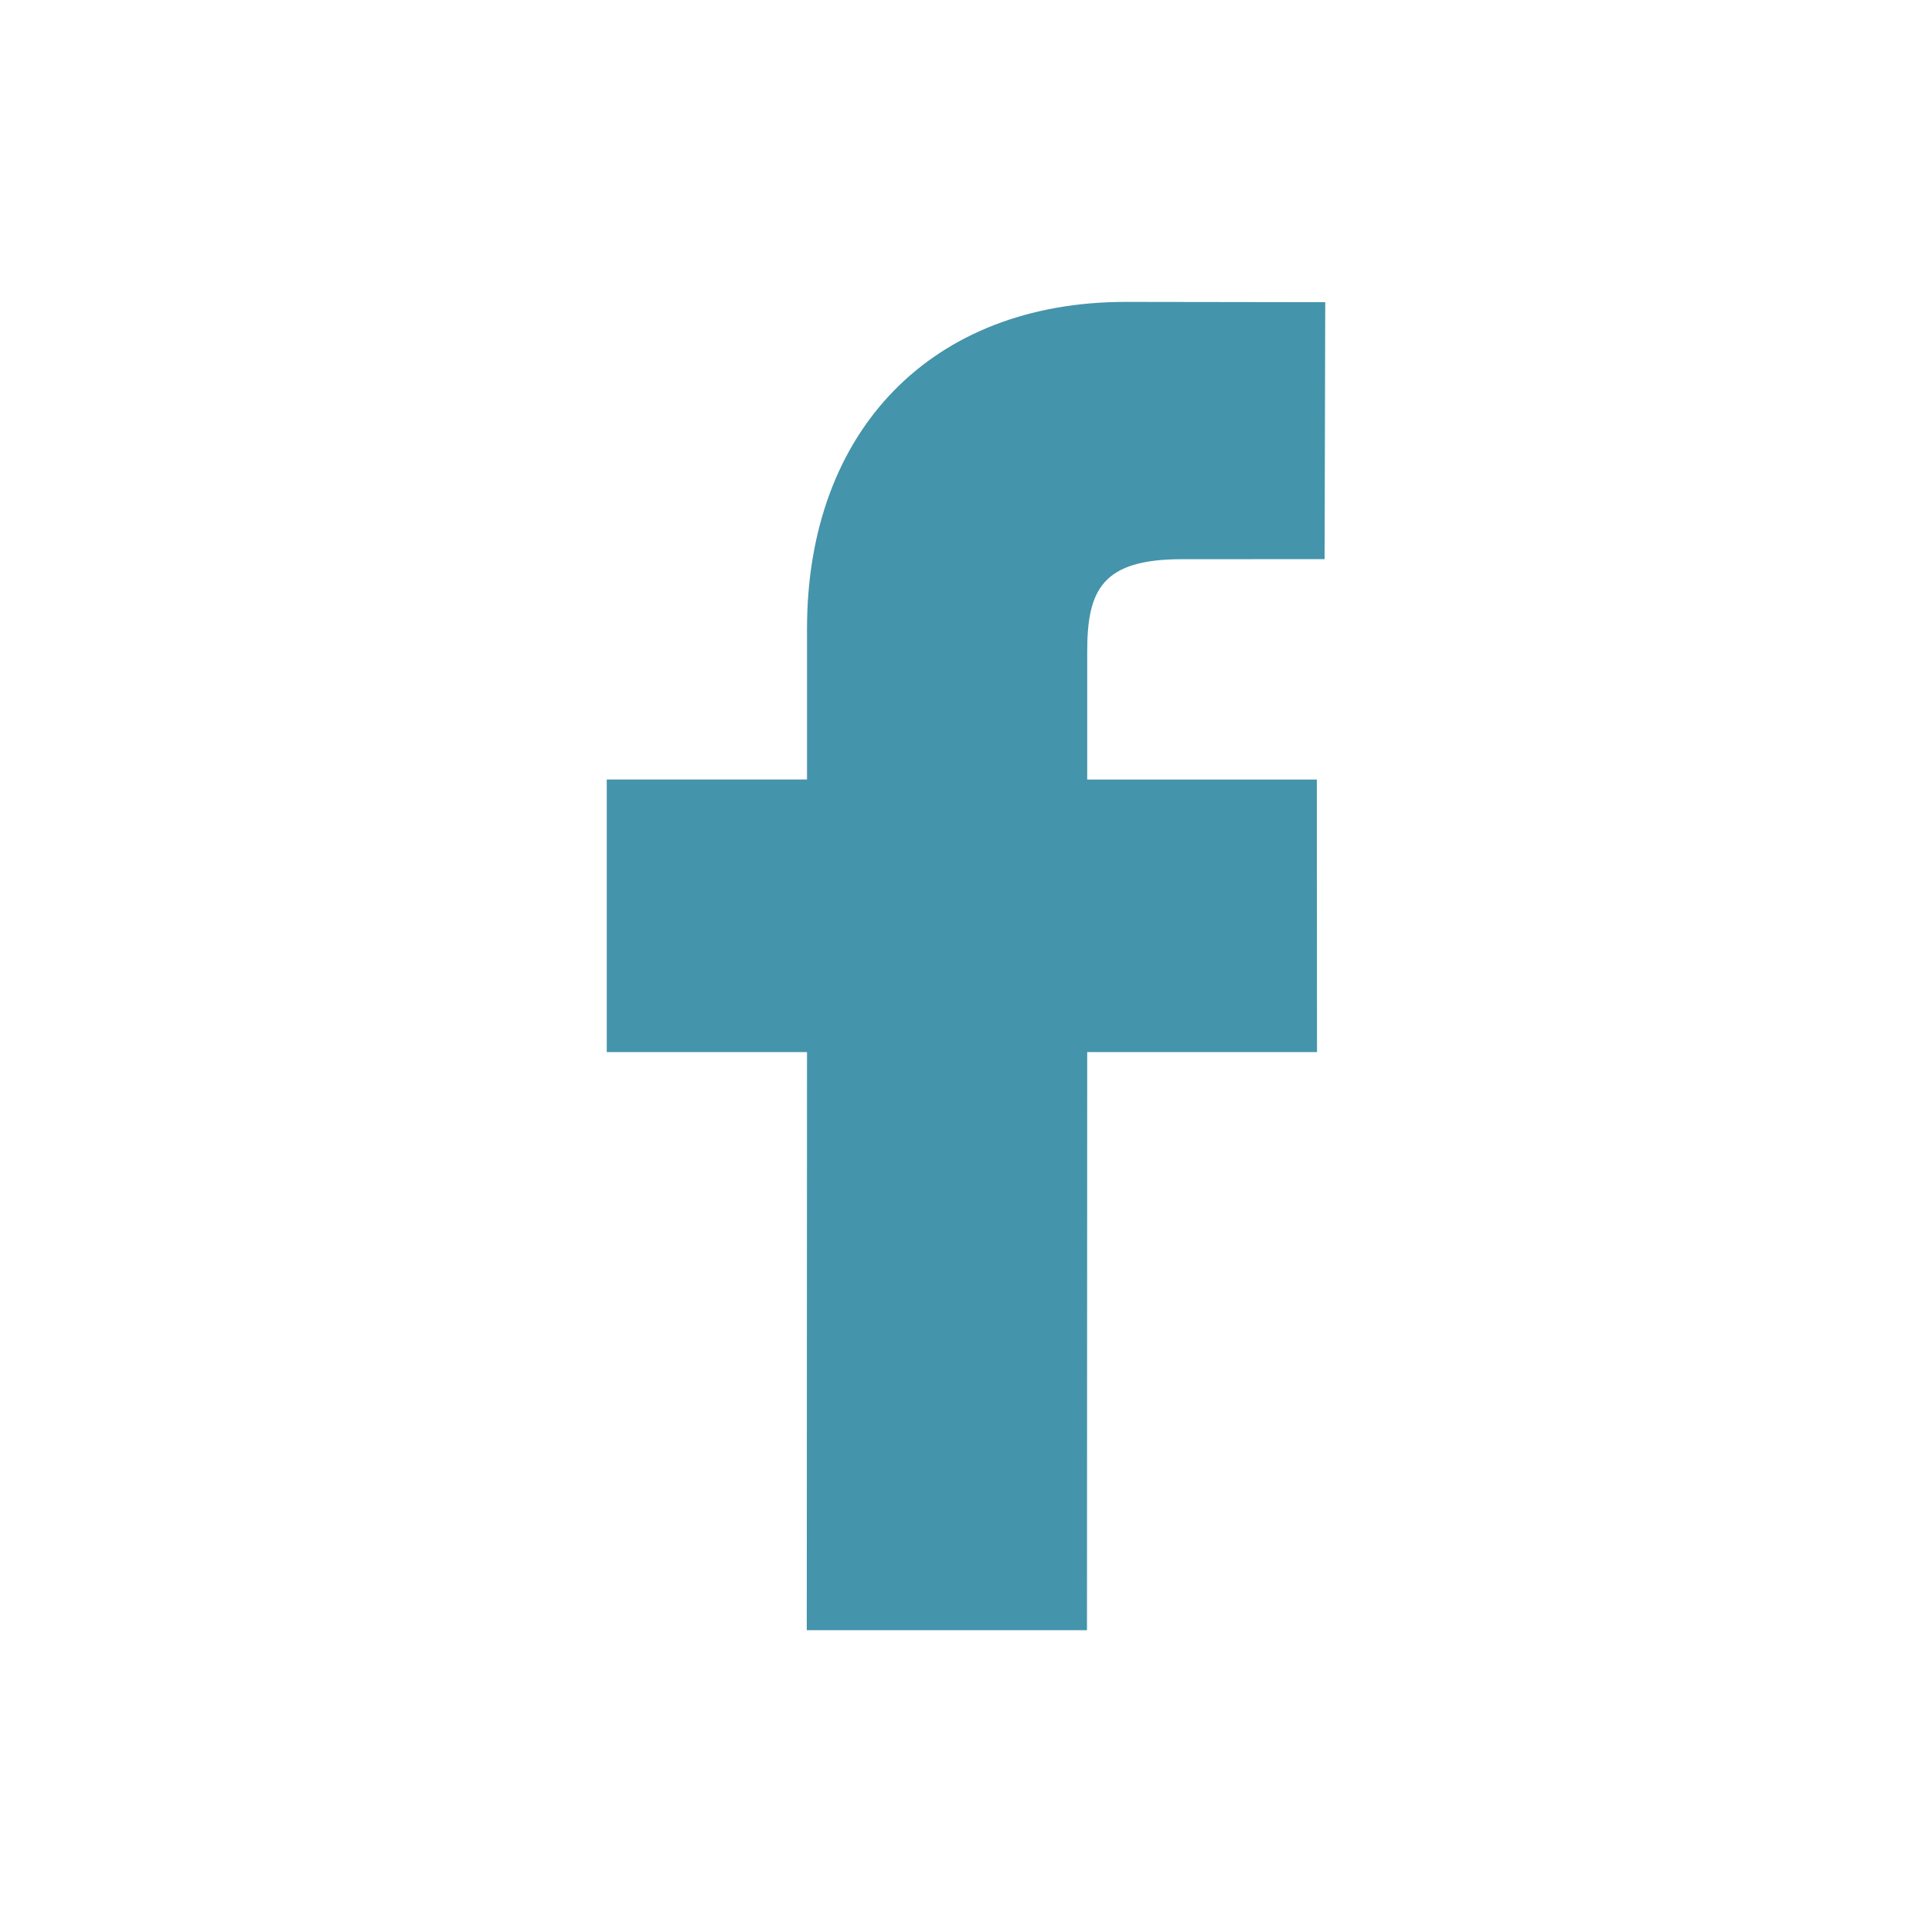<svg width="34" height="34" viewBox="0 0 34 34" fill="none" xmlns="http://www.w3.org/2000/svg">
<path d="M23.322 5.318L19.809 5.313C16.402 5.313 14.202 7.57 14.202 11.067V13.718H10.678V18.515H14.202L14.198 28.689H19.129L19.133 18.515H23.177L23.174 13.719H19.133V11.47C19.133 10.388 19.389 9.841 20.797 9.841L23.311 9.84L23.322 5.318Z" fill="#4494AB"/>
</svg>
